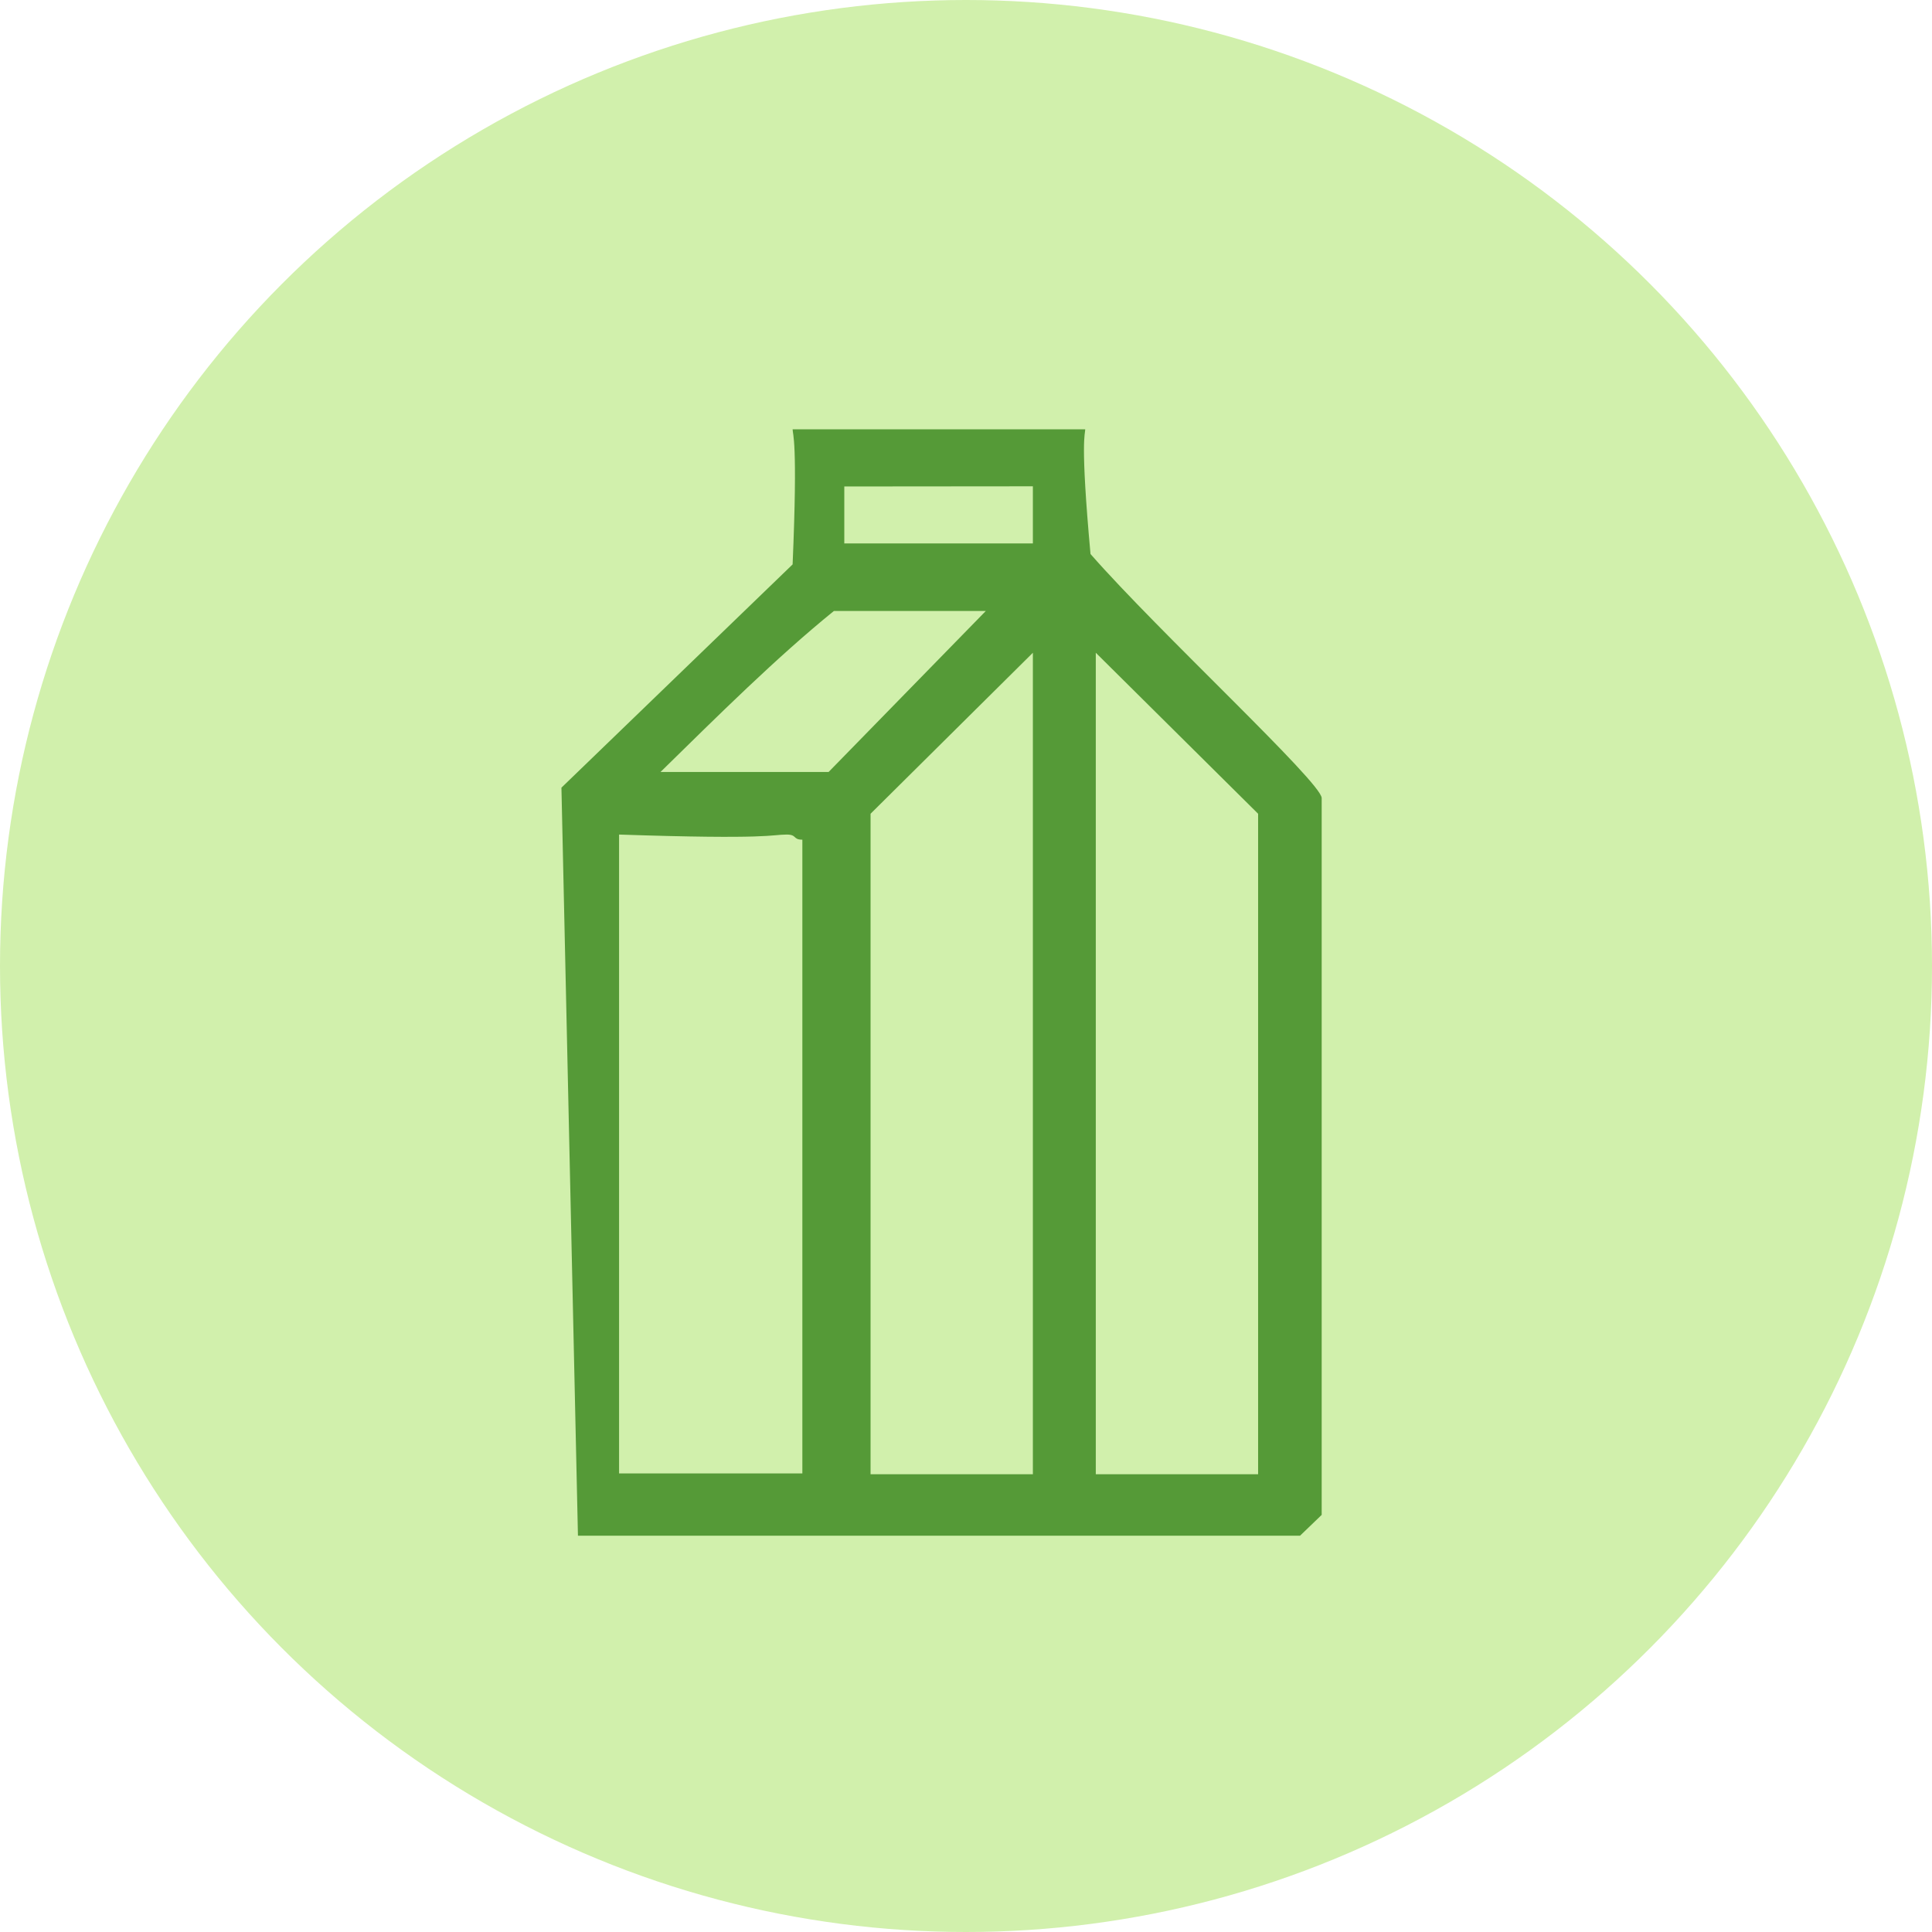 <svg id="Layer_1" data-name="Layer 1" xmlns="http://www.w3.org/2000/svg" viewBox="0 0 117 117"><defs><style>.cls-1{fill:#d1f0ac;}.cls-2{fill:#559a37;fill-rule:evenodd;}</style></defs><circle class="cls-1" cx="58.5" cy="58.5" r="58.5"/><path class="cls-2" d="M48.59,50.85V89.23H37.49V50.54c9.2.31,9.2,0,10.15,0C48.28,50.54,48,50.85,48.59,50.85Zm27.6-1.57v40H66.36V39.53Zm-13.64,40H52.72V49.28l9.83-9.75ZM59.7,37l-9.52,9.75H40C43.52,43.3,47,39.84,50.5,37Zm2.85-7.55v3.46H51.13V29.46ZM65.72,26c0,.31-.31.63.32,7.55,4.13,4.72,14,13.84,14,14.78V91.74L78.73,93H35L34,47.7,48,34.18c.32-7.55,0-7.87,0-8.18Z"/></svg>